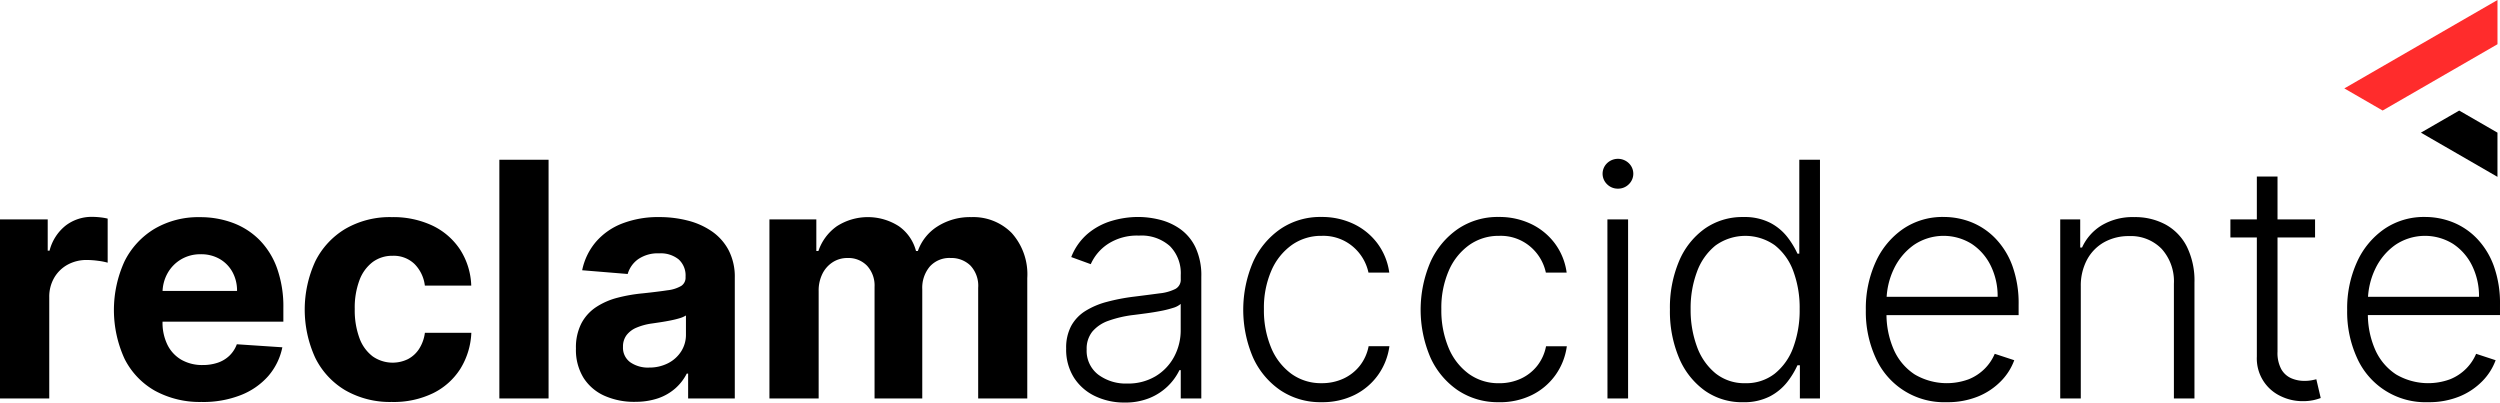 <svg xmlns="http://www.w3.org/2000/svg" xmlns:xlink="http://www.w3.org/1999/xlink" width="284.744" height="45.848" viewBox="0 0 284.744 45.848"><defs><clipPath id="a"><rect width="284.744" height="45.848" fill="none"></rect></clipPath></defs><g clip-path="url(#a)"><path d="M0,72.247V51.856H5.434v3.558h.211A5.3,5.3,0,0,1,7.5,52.54a4.869,4.869,0,0,1,3-.976,8.273,8.273,0,0,1,.908.054,6.309,6.309,0,0,1,.855.146v5.018a7.192,7.192,0,0,0-1.092-.213,9.758,9.758,0,0,0-1.276-.093,4.461,4.461,0,0,0-2.2.537,3.982,3.982,0,0,0-1.526,1.494,4.284,4.284,0,0,0-.559,2.2V72.247Z" transform="translate(0 -26.864)"></path><path d="M37.106,72.674a10.638,10.638,0,0,1-5.361-1.281,8.626,8.626,0,0,1-3.453-3.638,13.338,13.338,0,0,1,0-11.1,8.982,8.982,0,0,1,3.414-3.7,9.84,9.84,0,0,1,5.177-1.327,10.608,10.608,0,0,1,3.73.644A8.394,8.394,0,0,1,43.638,54.2a8.814,8.814,0,0,1,2.02,3.232,13.02,13.02,0,0,1,.724,4.547v1.553H29.318v-3.5H41.106a4.364,4.364,0,0,0-.526-2.164,3.849,3.849,0,0,0-1.453-1.48,4.214,4.214,0,0,0-2.151-.537,4.281,4.281,0,0,0-2.256.591,4.221,4.221,0,0,0-1.533,1.58,4.528,4.528,0,0,0-.566,2.2v3.332a5.711,5.711,0,0,0,.56,2.615,4.022,4.022,0,0,0,1.585,1.7,4.757,4.757,0,0,0,2.434.6,5.267,5.267,0,0,0,1.711-.265,3.548,3.548,0,0,0,1.329-.8,3.467,3.467,0,0,0,.842-1.3l5.184.345a7.161,7.161,0,0,1-1.612,3.285A8.1,8.1,0,0,1,41.52,71.9a11.67,11.67,0,0,1-4.414.777" transform="translate(-14.108 -26.893)"></path><path d="M82.4,72.674a10.2,10.2,0,0,1-5.335-1.334,8.847,8.847,0,0,1-3.421-3.71,13.171,13.171,0,0,1,.013-10.973,8.95,8.95,0,0,1,3.427-3.7,10.088,10.088,0,0,1,5.289-1.334A10.458,10.458,0,0,1,87,52.589a7.77,7.77,0,0,1,3.144,2.722,8.05,8.05,0,0,1,1.276,4.115H86.136a4.188,4.188,0,0,0-1.177-2.463,3.406,3.406,0,0,0-2.493-.936,3.732,3.732,0,0,0-2.27.71A4.586,4.586,0,0,0,78.69,58.8a8.869,8.869,0,0,0-.539,3.279,9.161,9.161,0,0,0,.533,3.318,4.561,4.561,0,0,0,1.507,2.085A3.967,3.967,0,0,0,84.2,67.8a3.386,3.386,0,0,0,1.276-1.162,4.444,4.444,0,0,0,.664-1.839h5.289a8.409,8.409,0,0,1-1.256,4.109,7.682,7.682,0,0,1-3.1,2.768,10.25,10.25,0,0,1-4.671,1" transform="translate(-37.746 -26.893)"></path><rect width="5.605" height="27.188" transform="translate(56.876 18.195)"></rect><path d="M143.651,72.661a8.281,8.281,0,0,1-3.447-.684,5.458,5.458,0,0,1-2.388-2.031,6.056,6.056,0,0,1-.875-3.365,5.986,5.986,0,0,1,.618-2.854,5.035,5.035,0,0,1,1.684-1.859,8.125,8.125,0,0,1,2.427-1.062,18.16,18.16,0,0,1,2.861-.5q1.763-.186,2.842-.352a3.936,3.936,0,0,0,1.566-.5,1.112,1.112,0,0,0,.487-.982v-.08a2.464,2.464,0,0,0-.783-1.952,3.245,3.245,0,0,0-2.217-.69,3.927,3.927,0,0,0-2.408.67,3.151,3.151,0,0,0-1.184,1.679l-5.184-.425a7.186,7.186,0,0,1,1.553-3.219,7.526,7.526,0,0,1,2.993-2.1,11.366,11.366,0,0,1,4.257-.737,12.9,12.9,0,0,1,3.23.4,8.476,8.476,0,0,1,2.75,1.234,6.025,6.025,0,0,1,1.9,2.144,6.566,6.566,0,0,1,.7,3.127V72.276h-5.315V69.448h-.158a5.667,5.667,0,0,1-1.3,1.679,5.852,5.852,0,0,1-1.96,1.129,7.923,7.923,0,0,1-2.645.4m1.605-3.9a4.63,4.63,0,0,0,2.184-.5,3.834,3.834,0,0,0,1.487-1.348,3.515,3.515,0,0,0,.539-1.925V62.824a2.859,2.859,0,0,1-.717.312q-.454.139-1.019.252t-1.132.2q-.566.086-1.026.152a6.9,6.9,0,0,0-1.723.465,2.777,2.777,0,0,0-1.145.856A2.142,2.142,0,0,0,142.3,66.4a2.035,2.035,0,0,0,.835,1.759,3.536,3.536,0,0,0,2.125.6" transform="translate(-71.342 -26.893)"></path><path d="M182.945,72.276V51.885h5.342v3.6h.237a5.652,5.652,0,0,1,2.105-2.828,6.527,6.527,0,0,1,7.065.007,4.971,4.971,0,0,1,1.947,2.821h.21a5.443,5.443,0,0,1,2.243-2.808,6.906,6.906,0,0,1,3.849-1.055,6.144,6.144,0,0,1,4.6,1.812,7.041,7.041,0,0,1,1.77,5.131V72.276h-5.592v-12.6a3.358,3.358,0,0,0-.894-2.548,3.121,3.121,0,0,0-2.237-.85,3,3,0,0,0-2.381.976,3.754,3.754,0,0,0-.856,2.569V72.276h-5.434V59.558a3.316,3.316,0,0,0-.848-2.389,2.943,2.943,0,0,0-2.23-.89,3.071,3.071,0,0,0-1.678.472,3.318,3.318,0,0,0-1.177,1.314,4.253,4.253,0,0,0-.434,1.971v12.24Z" transform="translate(-95.309 -26.893)"></path><path d="M260.139,72.726A7.642,7.642,0,0,1,256.8,72a5.8,5.8,0,0,1-2.408-2.1,5.987,5.987,0,0,1-.894-3.339,5.254,5.254,0,0,1,.566-2.549,4.631,4.631,0,0,1,1.6-1.7,8.843,8.843,0,0,1,2.461-1.049,22.564,22.564,0,0,1,3.131-.6q1.7-.212,2.875-.372a5.219,5.219,0,0,0,1.8-.5,1.18,1.18,0,0,0,.618-1.115V58.2a4.382,4.382,0,0,0-1.23-3.286,4.849,4.849,0,0,0-3.532-1.2,6.046,6.046,0,0,0-3.559.969,5.346,5.346,0,0,0-1.928,2.284l-2.224-.81a6.674,6.674,0,0,1,1.895-2.675,7.594,7.594,0,0,1,2.71-1.447,10.636,10.636,0,0,1,3.039-.445,10.214,10.214,0,0,1,2.414.306,6.938,6.938,0,0,1,2.335,1.055,5.459,5.459,0,0,1,1.75,2.085,7.5,7.5,0,0,1,.671,3.379V72.261h-2.342V69.035H266.4a6.489,6.489,0,0,1-3.329,3.147,7.305,7.305,0,0,1-2.934.544m.316-2.164a6.083,6.083,0,0,0,3.236-.836A5.753,5.753,0,0,0,265.8,67.5a6.374,6.374,0,0,0,.743-3.06V61.494a2.317,2.317,0,0,1-.875.452,11.684,11.684,0,0,1-1.408.352q-.8.153-1.585.259t-1.421.186a13.063,13.063,0,0,0-2.921.663,4.24,4.24,0,0,0-1.855,1.241,3.1,3.1,0,0,0-.645,2.025,3.419,3.419,0,0,0,1.315,2.874,5.245,5.245,0,0,0,3.3,1.016" transform="translate(-132.064 -26.878)"></path><path d="M304.533,72.685a8.17,8.17,0,0,1-4.716-1.367,9.012,9.012,0,0,1-3.111-3.744,13.811,13.811,0,0,1,.02-10.873,9.112,9.112,0,0,1,3.125-3.75,8.053,8.053,0,0,1,4.644-1.361,8.38,8.38,0,0,1,3.671.79,7.306,7.306,0,0,1,2.717,2.217,7.151,7.151,0,0,1,1.349,3.326h-2.368a5.337,5.337,0,0,0-1.77-2.954,5.2,5.2,0,0,0-3.559-1.228,5.76,5.76,0,0,0-3.421,1.055,6.97,6.97,0,0,0-2.322,2.934,10.608,10.608,0,0,0-.835,4.348,11.066,11.066,0,0,0,.815,4.388,6.975,6.975,0,0,0,2.3,2.98,5.742,5.742,0,0,0,3.467,1.075,5.8,5.8,0,0,0,2.454-.511,5.088,5.088,0,0,0,1.868-1.453,5.162,5.162,0,0,0,1.02-2.244h2.368a7.326,7.326,0,0,1-1.3,3.286,7.211,7.211,0,0,1-2.671,2.263,8.23,8.23,0,0,1-3.743.823" transform="translate(-153.999 -26.878)"></path><path d="M346.719,72.685A8.17,8.17,0,0,1,342,71.318a9.012,9.012,0,0,1-3.111-3.744,13.811,13.811,0,0,1,.02-10.873,9.112,9.112,0,0,1,3.125-3.75,8.052,8.052,0,0,1,4.644-1.361,8.38,8.38,0,0,1,3.671.79,7.306,7.306,0,0,1,2.717,2.217,7.15,7.15,0,0,1,1.348,3.326h-2.368a5.337,5.337,0,0,0-1.77-2.954,5.2,5.2,0,0,0-3.559-1.228A5.76,5.76,0,0,0,343.3,54.8a6.971,6.971,0,0,0-2.322,2.934,10.608,10.608,0,0,0-.835,4.348,11.066,11.066,0,0,0,.815,4.388,6.974,6.974,0,0,0,2.3,2.98,5.742,5.742,0,0,0,3.467,1.075,5.8,5.8,0,0,0,2.454-.511,5.088,5.088,0,0,0,1.868-1.453,5.161,5.161,0,0,0,1.02-2.244h2.368a7.327,7.327,0,0,1-1.3,3.286,7.211,7.211,0,0,1-2.671,2.263,8.229,8.229,0,0,1-3.743.823" transform="translate(-175.977 -26.878)"></path><path d="M382.793,41.161a1.711,1.711,0,0,1-1.237-.5,1.663,1.663,0,0,1,0-2.4,1.786,1.786,0,0,1,2.474,0,1.662,1.662,0,0,1,0,2.4,1.711,1.711,0,0,1-1.237.5m-1.2,3.5h2.355V65.057H381.6Z" transform="translate(-198.513 -19.674)"></path><path d="M405.37,65.6a7.323,7.323,0,0,1-4.355-1.328,8.728,8.728,0,0,1-2.914-3.7,13.637,13.637,0,0,1-1.046-5.536,13.553,13.553,0,0,1,1.046-5.516,8.651,8.651,0,0,1,2.927-3.69,7.431,7.431,0,0,1,4.381-1.321,6.425,6.425,0,0,1,3.066.658,5.958,5.958,0,0,1,1.96,1.626,9.633,9.633,0,0,1,1.145,1.885h.21V37.985h2.355V65.173h-2.289V61.389h-.276a9.292,9.292,0,0,1-1.158,1.906,6.116,6.116,0,0,1-1.98,1.639,6.412,6.412,0,0,1-3.072.664m.276-2.164a5.254,5.254,0,0,0,3.342-1.082,6.761,6.761,0,0,0,2.112-2.987,12.17,12.17,0,0,0,.73-4.374,11.971,11.971,0,0,0-.723-4.321A6.634,6.634,0,0,0,409,47.722a5.808,5.808,0,0,0-6.769.04,6.84,6.84,0,0,0-2.1,2.993,11.827,11.827,0,0,0-.718,4.235,12.034,12.034,0,0,0,.724,4.288,6.97,6.97,0,0,0,2.112,3.034,5.237,5.237,0,0,0,3.4,1.121" transform="translate(-206.854 -19.789)"></path><path d="M452.846,72.685a8.515,8.515,0,0,1-8.085-5.038,12.6,12.6,0,0,1-1.125-5.463,12.749,12.749,0,0,1,1.125-5.476,9.123,9.123,0,0,1,3.118-3.757,7.98,7.98,0,0,1,4.612-1.361,8.536,8.536,0,0,1,3.17.6A7.878,7.878,0,0,1,458.4,54.04a8.875,8.875,0,0,1,1.928,3.12,12.55,12.55,0,0,1,.71,4.44v1.169H445.255V60.684h13.393a7.836,7.836,0,0,0-.783-3.538,6.251,6.251,0,0,0-2.171-2.489,6.05,6.05,0,0,0-6.585.119,7.051,7.051,0,0,0-2.283,2.735,8.551,8.551,0,0,0-.835,3.717v1.247a10.04,10.04,0,0,0,.835,4.242,6.477,6.477,0,0,0,2.375,2.808,7.207,7.207,0,0,0,6.164.545,5.418,5.418,0,0,0,1.828-1.215,5.355,5.355,0,0,0,1.125-1.679l2.223.73a6.65,6.65,0,0,1-1.507,2.376,7.7,7.7,0,0,1-2.6,1.746,9.16,9.16,0,0,1-3.585.657" transform="translate(-231.122 -26.878)"></path><path d="M492.2,59.531V72.275h-2.342V51.884h2.276v3.2h.21a5.716,5.716,0,0,1,2.217-2.515,6.866,6.866,0,0,1,3.73-.949,7.279,7.279,0,0,1,3.586.857,5.907,5.907,0,0,1,2.408,2.515,8.769,8.769,0,0,1,.862,4.076V72.275h-2.342V59.213a5.524,5.524,0,0,0-1.388-3.969,4.887,4.887,0,0,0-3.717-1.461,5.706,5.706,0,0,0-2.828.69,4.98,4.98,0,0,0-1.954,1.985,6.244,6.244,0,0,0-.717,3.073" transform="translate(-255.203 -26.892)"></path><path d="M539.96,48.918h-9.643V46.86h9.643Zm-6.631-6.943h2.355V61.927a3.884,3.884,0,0,0,.434,2,2.418,2.418,0,0,0,1.131,1.022,3.731,3.731,0,0,0,1.487.3,4.5,4.5,0,0,0,.789-.06q.329-.06.579-.126l.5,2.137a5.95,5.95,0,0,1-.842.246,5.727,5.727,0,0,1-1.236.113,5.665,5.665,0,0,1-2.48-.571,4.731,4.731,0,0,1-2.717-4.5Z" transform="translate(-276.28 -21.868)"></path><path d="M567.293,72.685a8.515,8.515,0,0,1-8.085-5.038,12.6,12.6,0,0,1-1.125-5.463,12.75,12.75,0,0,1,1.125-5.476,9.121,9.121,0,0,1,3.118-3.757,7.98,7.98,0,0,1,4.612-1.361,8.535,8.535,0,0,1,3.17.6,7.876,7.876,0,0,1,2.743,1.845,8.876,8.876,0,0,1,1.928,3.12,12.552,12.552,0,0,1,.71,4.44v1.169H559.7V60.684H573.1a7.835,7.835,0,0,0-.783-3.538,6.251,6.251,0,0,0-2.171-2.489,6.05,6.05,0,0,0-6.585.119,7.052,7.052,0,0,0-2.283,2.735,8.553,8.553,0,0,0-.835,3.717v1.247a10.041,10.041,0,0,0,.835,4.242,6.477,6.477,0,0,0,2.375,2.808,7.207,7.207,0,0,0,6.164.545,5.418,5.418,0,0,0,1.828-1.215,5.354,5.354,0,0,0,1.125-1.679l2.223.73a6.65,6.65,0,0,1-1.507,2.376,7.7,7.7,0,0,1-2.6,1.746,9.16,9.16,0,0,1-3.585.657" transform="translate(-290.746 -26.878)"></path><path d="M575.618,28.8l8.718,5.034V28.8l-4.358-2.516Z" transform="translate(-299.881 -13.691)"></path><path d="M557.408,10.07l4.362,2.519,4.361-2.517h0l8.721-5.035V0Z" transform="translate(-290.394 0)" fill="#ff2c2c"></path></g></svg>
